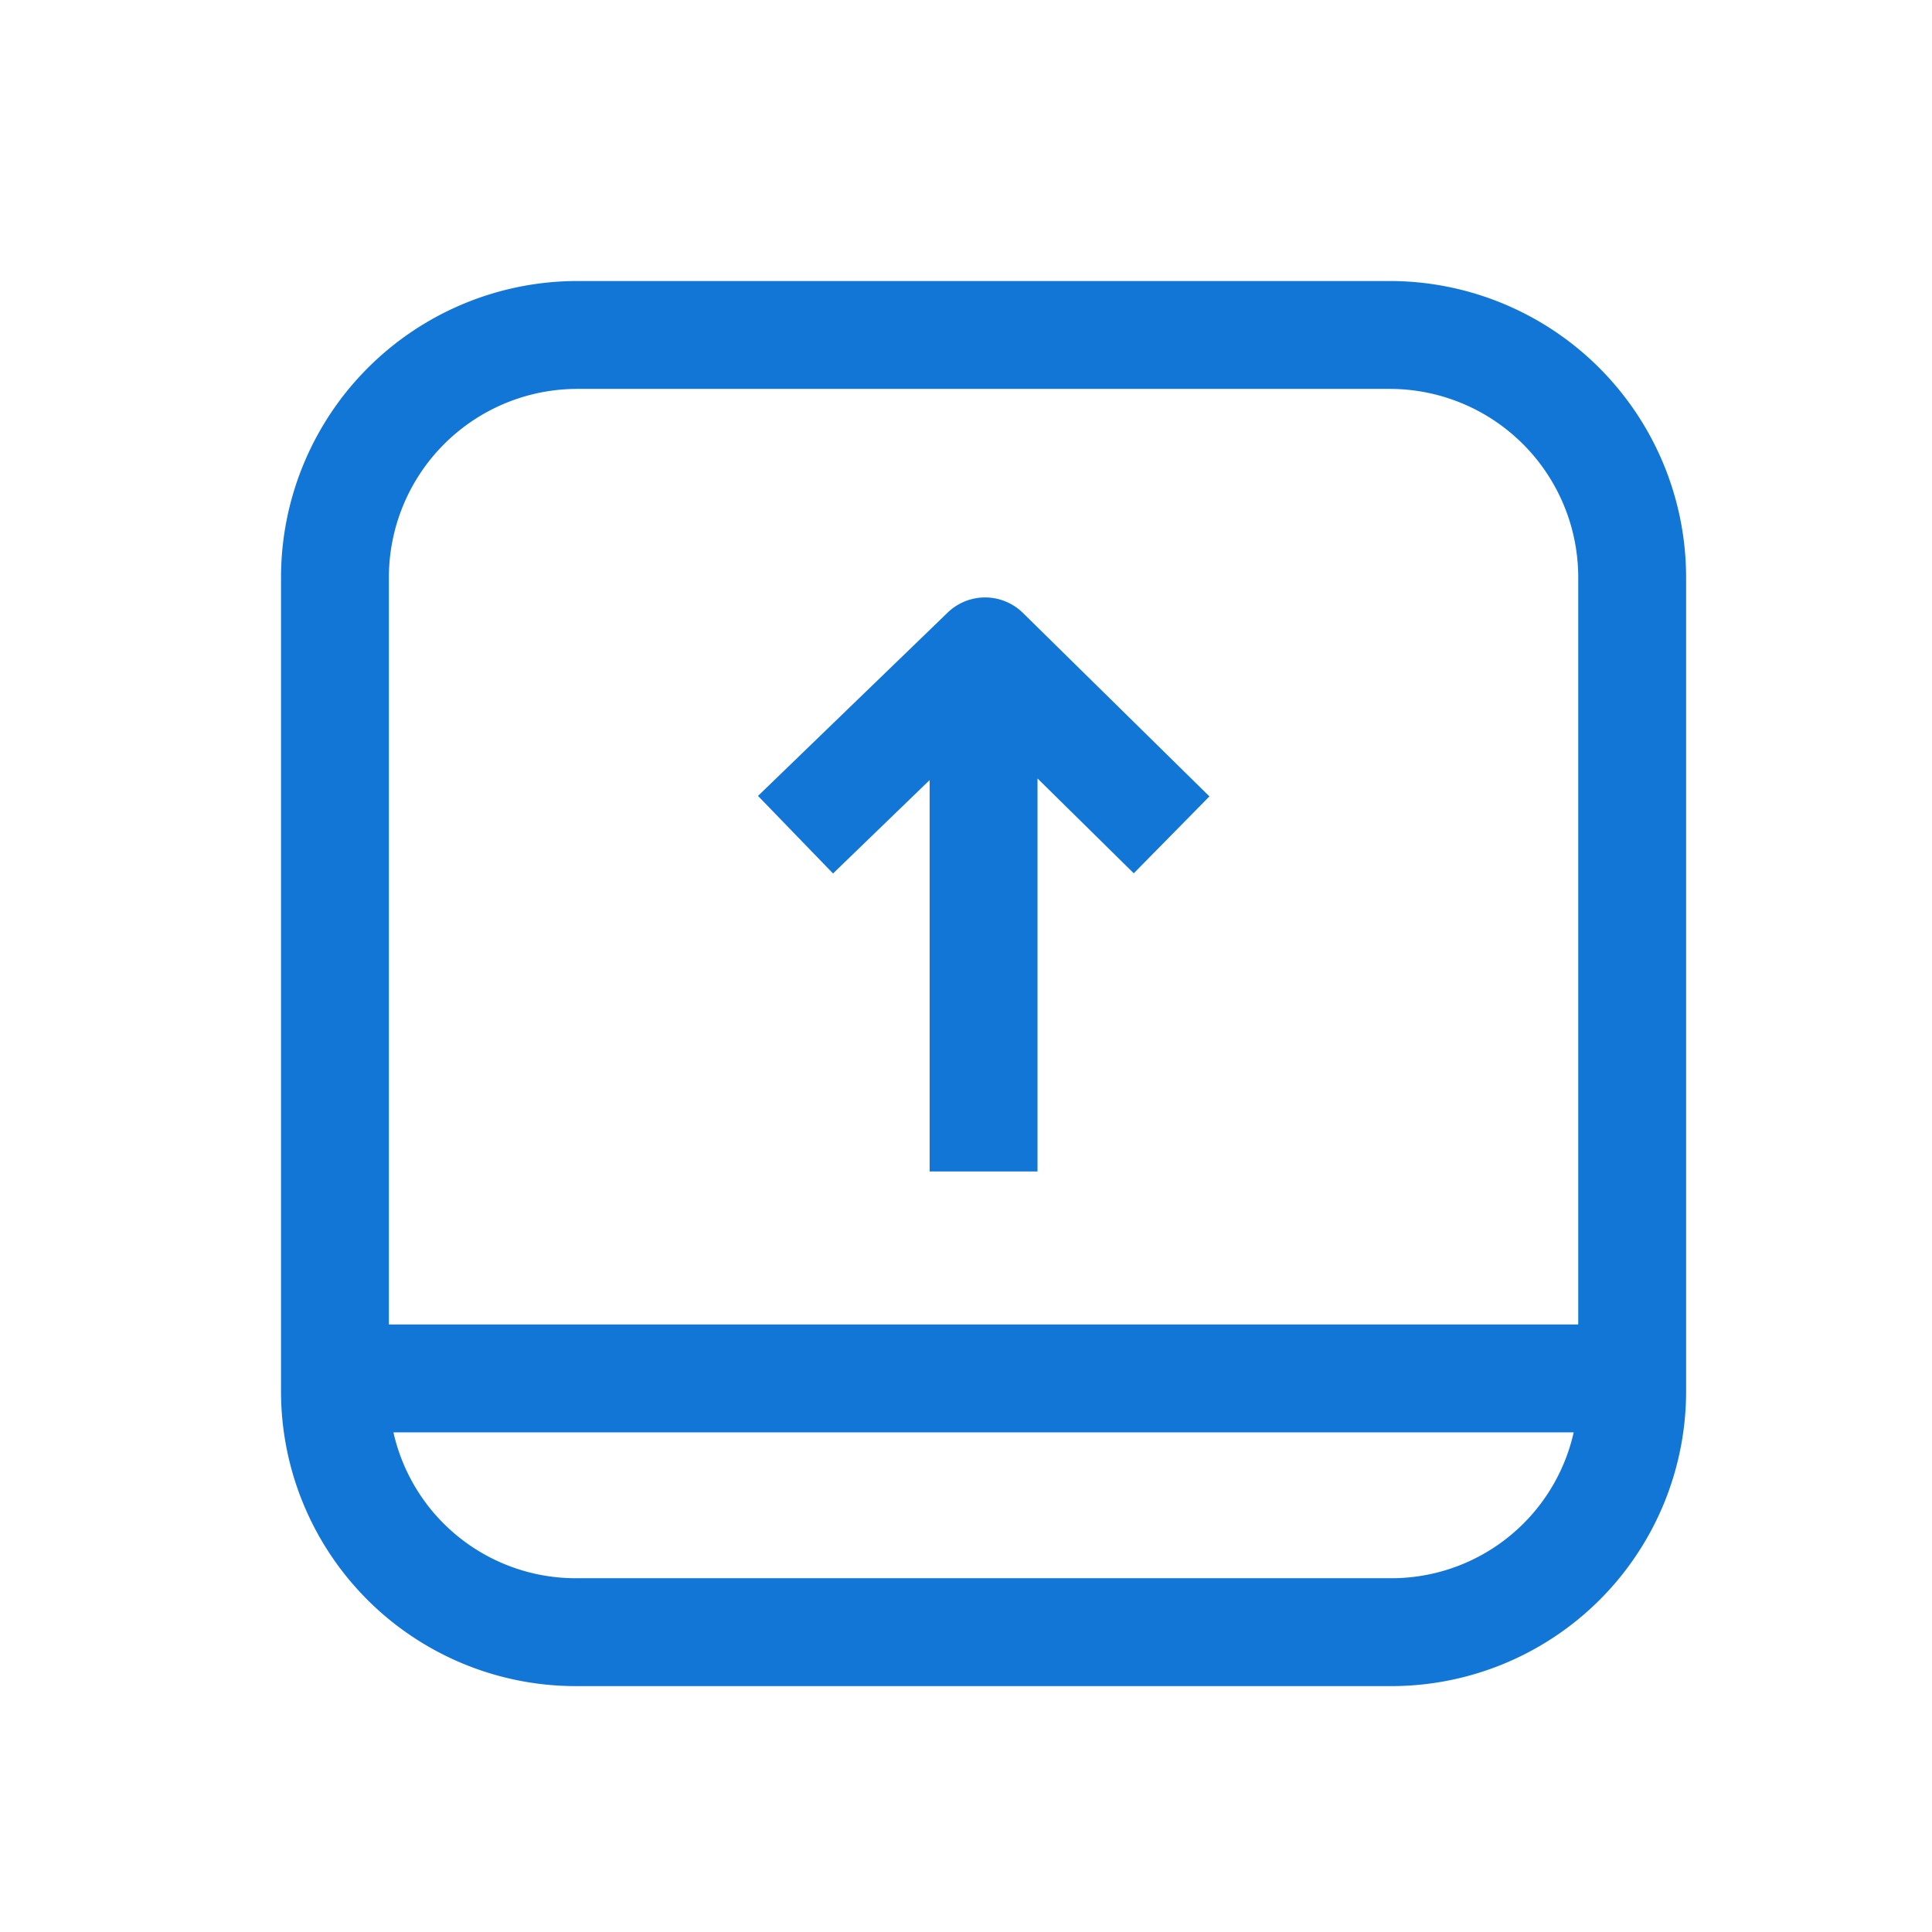 <svg xmlns="http://www.w3.org/2000/svg" width="55" height="55" viewBox="0 0 55 55">
  <g id="ico-upload-button" transform="translate(-238 -2503)">
    <rect id="Rectangle_283" data-name="Rectangle 283" width="55" height="55" transform="translate(238 2503)" fill="#fff"/>
    <g id="upload-button" transform="translate(246 2511)">
      <path id="Path_157" data-name="Path 157" d="M138.064,88.422l-5.4,5.22L134.8,95.85l2.75-2.659v11.142h3.071V93.145l2.74,2.7,2.154-2.189-5.306-5.22A1.535,1.535,0,0,0,138.064,88.422Z" transform="translate(-119.085 -78.984)" fill="#1276d7" class="hover-fill"/>
      <path id="Path_158" data-name="Path 158" d="M31.567,0H8.433A8.442,8.442,0,0,0,0,8.433V31.617A8.393,8.393,0,0,0,8.383,40H31.617A8.393,8.393,0,0,0,40,31.617V8.433A8.442,8.442,0,0,0,31.567,0Zm.05,36.929H8.383A5.321,5.321,0,0,1,3.2,32.776H36.8A5.321,5.321,0,0,1,31.617,36.929Zm5.312-7.224H3.071V8.433A5.368,5.368,0,0,1,8.433,3.071H31.567a5.368,5.368,0,0,1,5.362,5.362Z" fill="#1276d7" class="hover-fill"/>
    </g>
  </g>
</svg>
